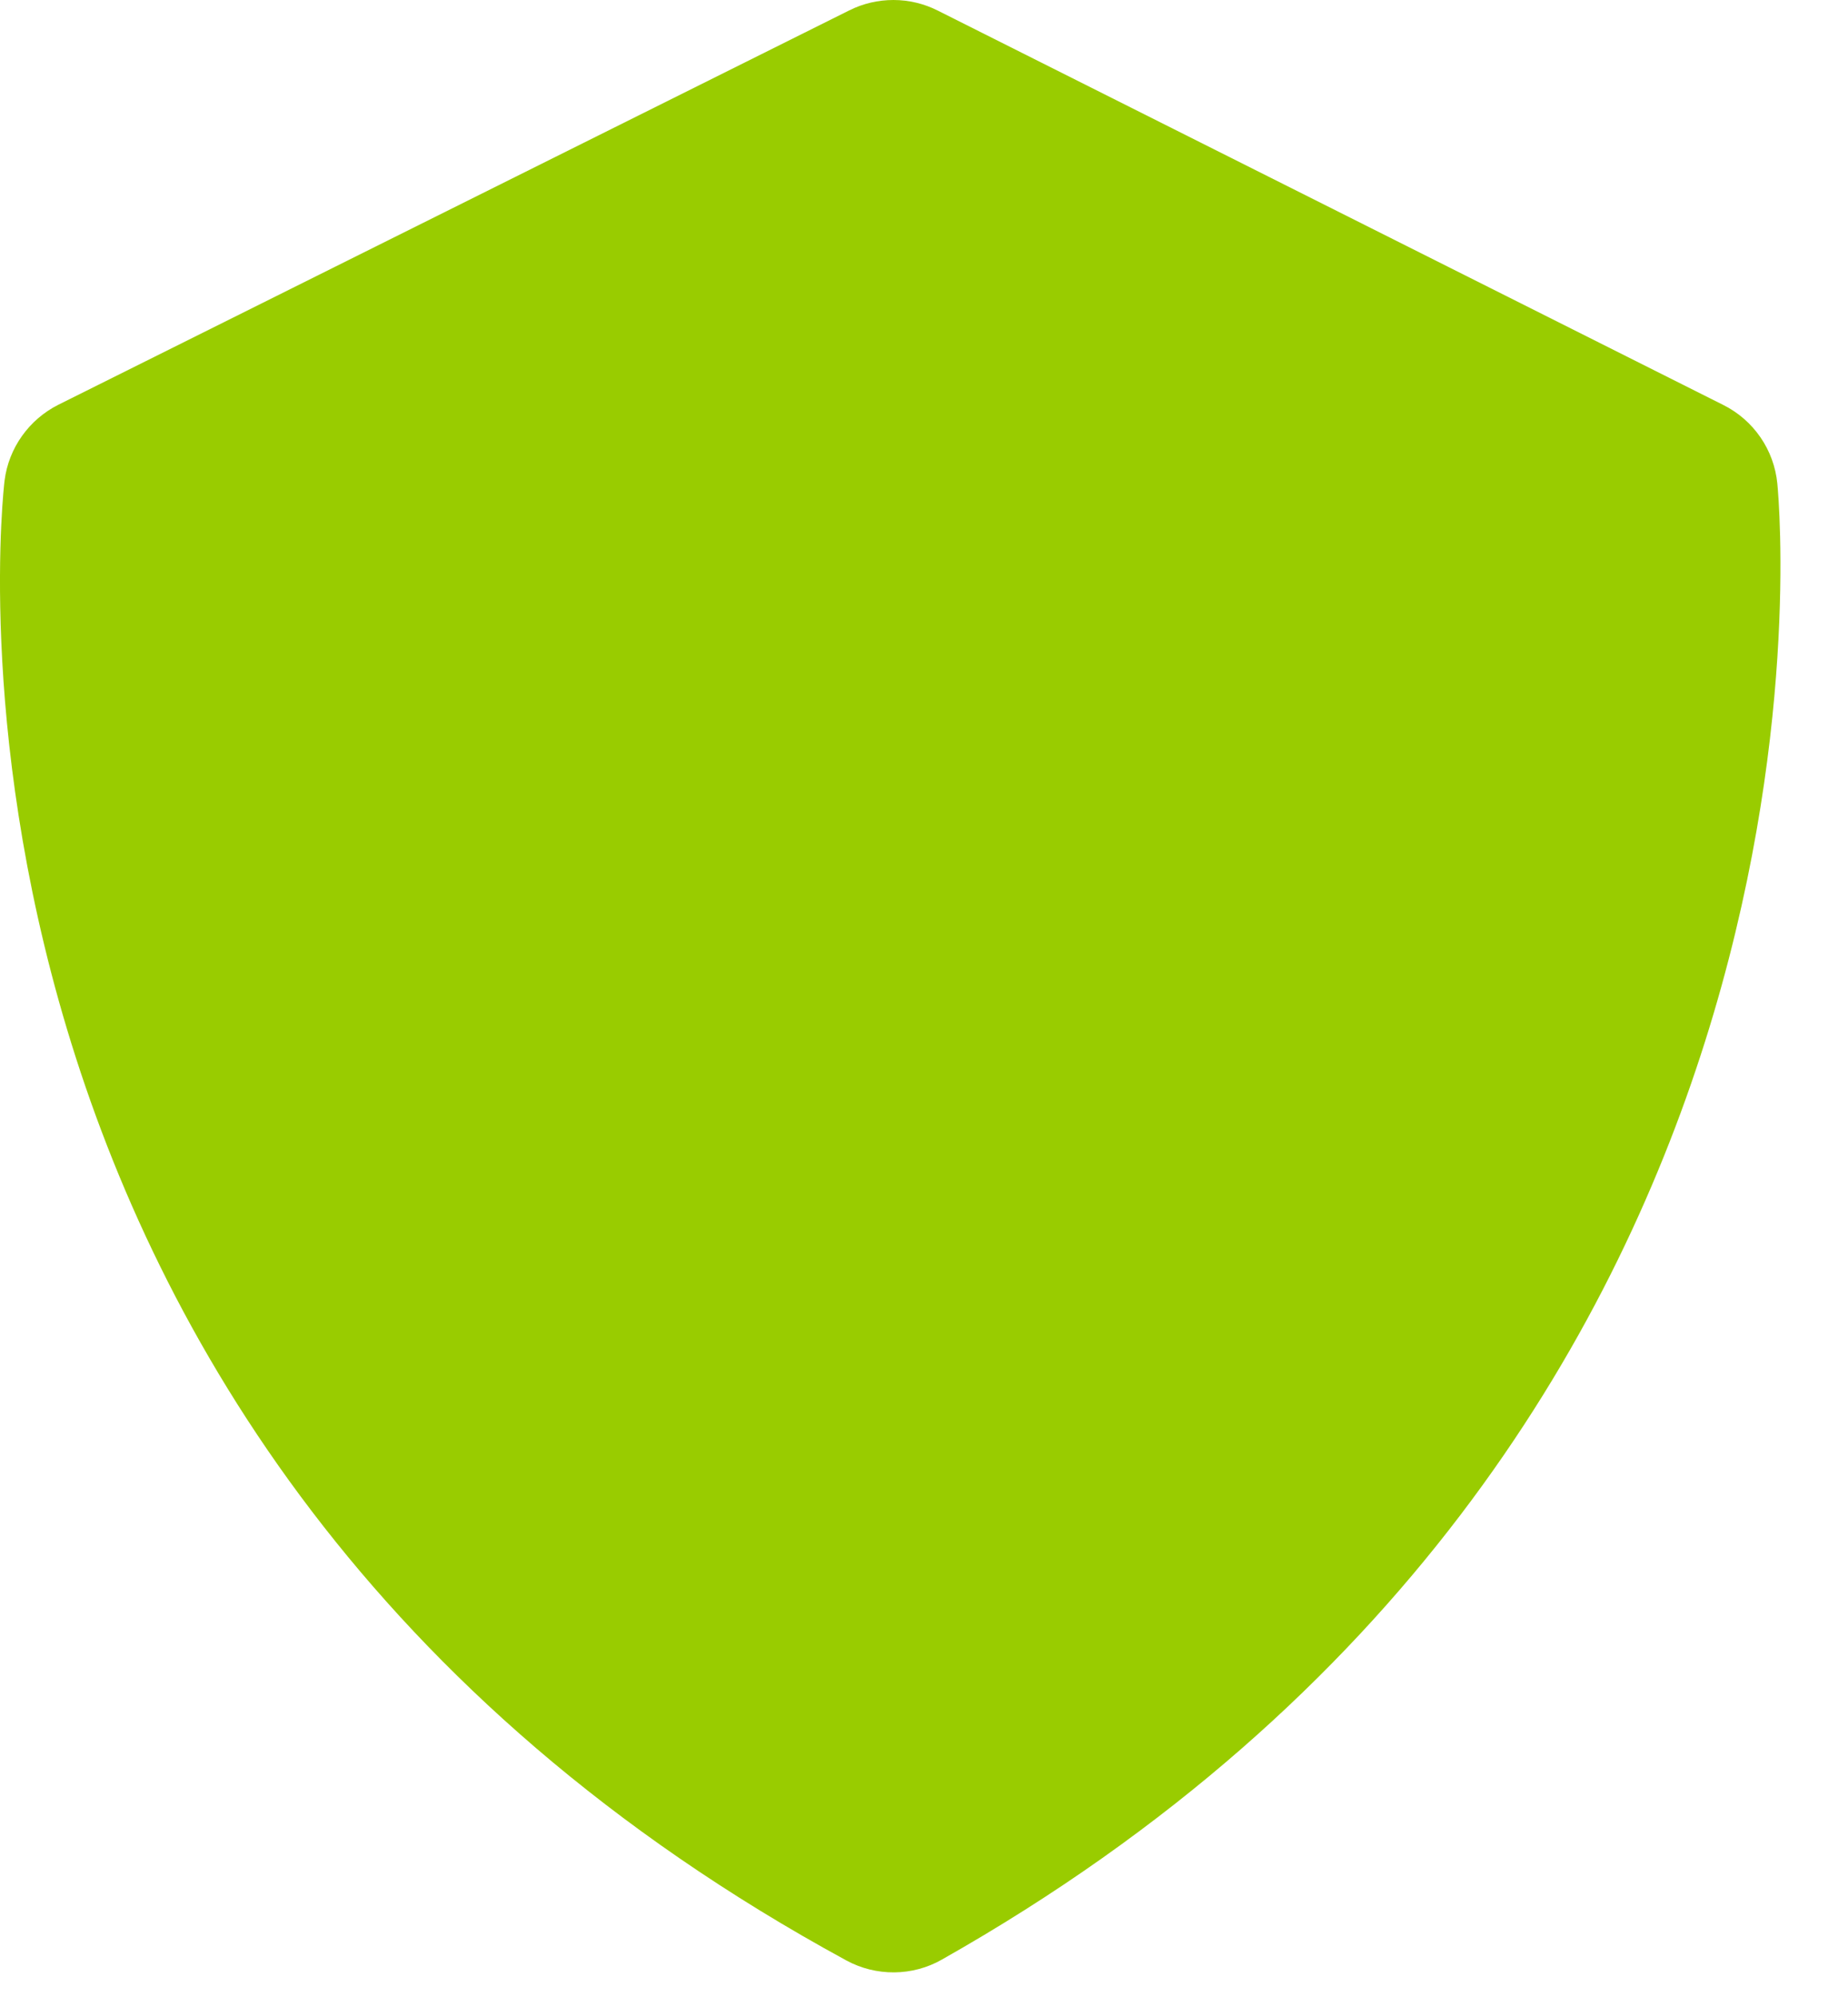 <svg width="25" height="27" viewBox="0 0 25 27" fill="none" xmlns="http://www.w3.org/2000/svg">
<path d="M23.314 5.476L12.684 0.142C12.499 0.049 12.294 0 12.087 3.32963e-06C11.88 -0 11.676 0.047 11.49 0.14L0.788 5.473C0.392 5.673 0.118 6.056 0.062 6.496C0.045 6.625 -1.464 19.484 11.45 26.506C11.649 26.614 11.872 26.669 12.098 26.667C12.324 26.665 12.546 26.606 12.742 26.494C25.152 19.482 24.094 7.064 24.044 6.538C24.022 6.314 23.944 6.099 23.816 5.913C23.688 5.727 23.516 5.577 23.314 5.476Z" fill="#99CC00"/>
</svg>
